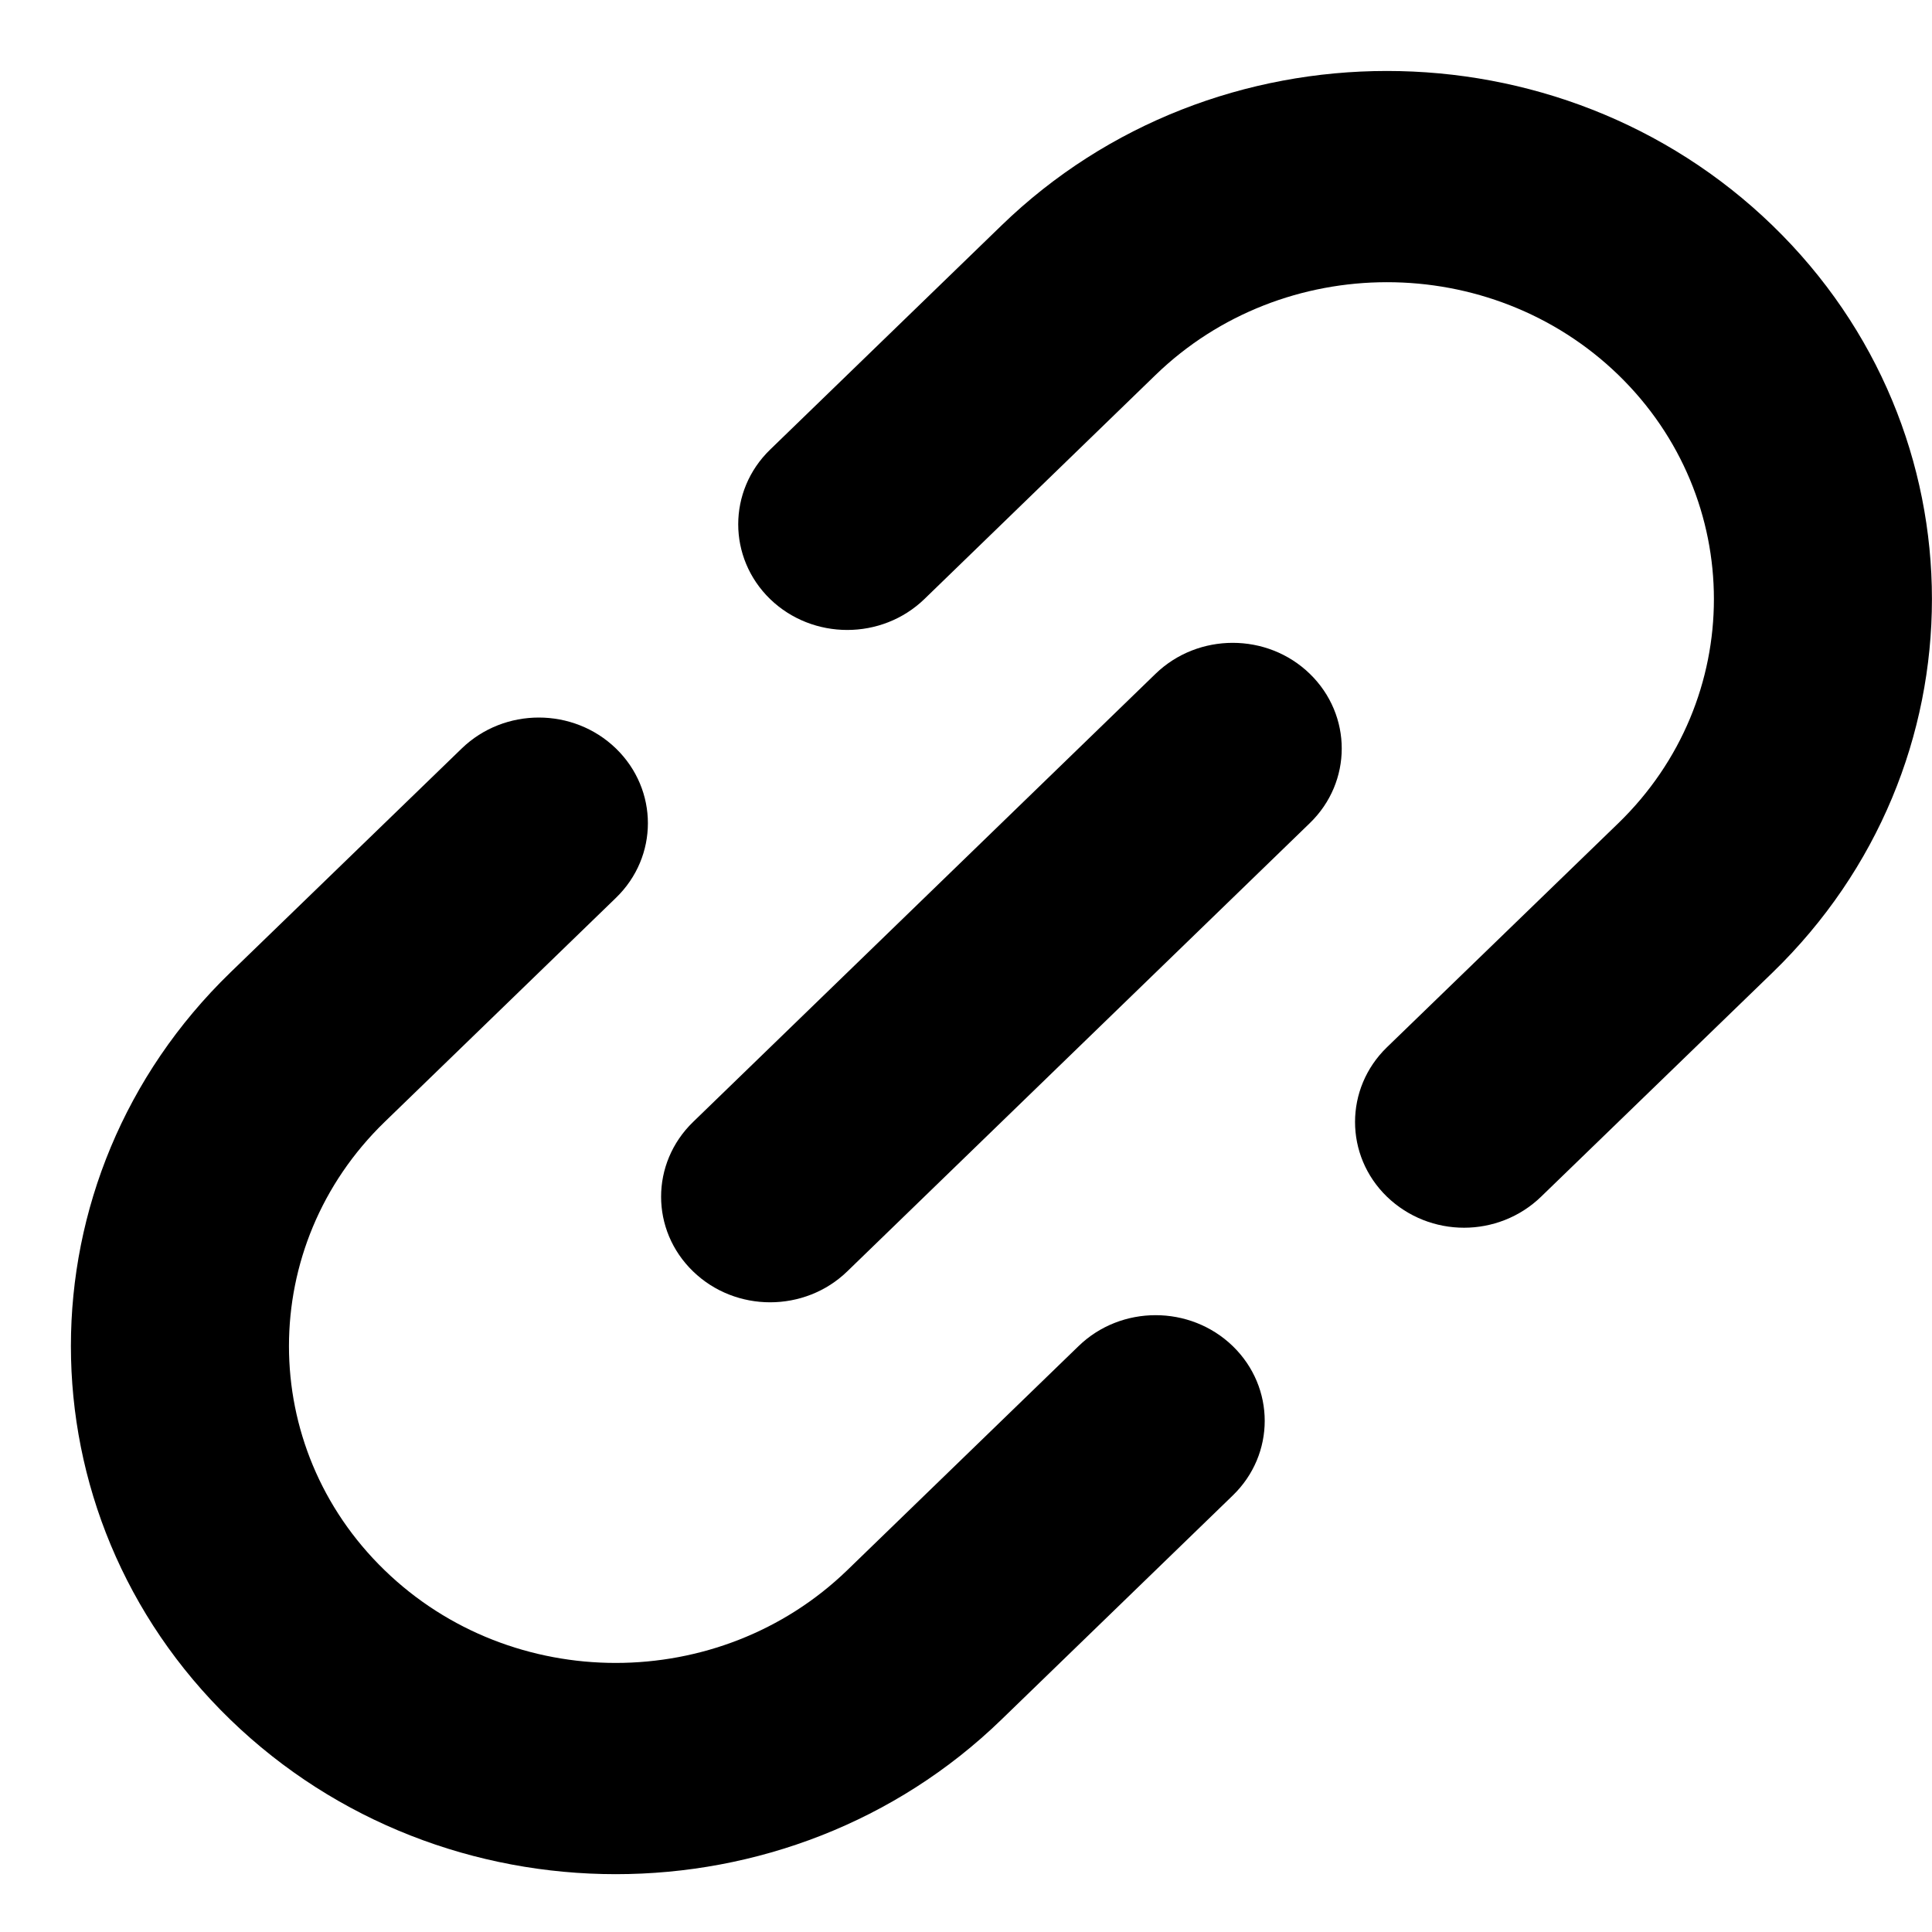 <svg width="15" height="15" viewBox="0 0 15 15" fill="none" xmlns="http://www.w3.org/2000/svg">
<path d="M8.374 10.451L6.578 12.191C5.587 13.15 3.976 13.152 2.986 12.191C1.996 11.232 1.996 9.671 2.986 8.711L4.782 6.971C5.113 6.651 5.113 6.132 4.782 5.811C4.451 5.491 3.916 5.491 3.585 5.811L1.788 7.551C0.138 9.15 0.138 11.752 1.788 13.351C2.614 14.151 3.697 14.551 4.781 14.551C5.866 14.551 6.95 14.151 7.775 13.351L9.571 11.611C9.902 11.291 9.902 10.772 9.571 10.451C9.24 10.131 8.704 10.131 8.374 10.451Z" fill="black"/>
<path d="M7.775 1.751L5.979 3.491C5.649 3.811 5.649 4.33 5.979 4.651C6.31 4.971 6.846 4.971 7.177 4.651L8.972 2.911C9.962 1.952 11.573 1.95 12.565 2.911C13.554 3.871 13.554 5.432 12.565 6.391L10.768 8.131C10.438 8.451 10.438 8.971 10.768 9.291C10.934 9.451 11.15 9.532 11.367 9.532C11.583 9.532 11.8 9.451 11.965 9.291L13.762 7.551C15.412 5.952 15.412 3.35 13.762 1.751C12.111 0.151 9.425 0.151 7.775 1.751Z" fill="black"/>
<path d="M8.972 5.231L5.381 8.711C5.05 9.032 5.05 9.551 5.381 9.871C5.546 10.031 5.763 10.111 5.979 10.111C6.196 10.111 6.413 10.031 6.578 9.871L10.169 6.391C10.5 6.071 10.5 5.552 10.169 5.231C9.839 4.911 9.303 4.911 8.972 5.231Z" fill="black"/>
</svg>
